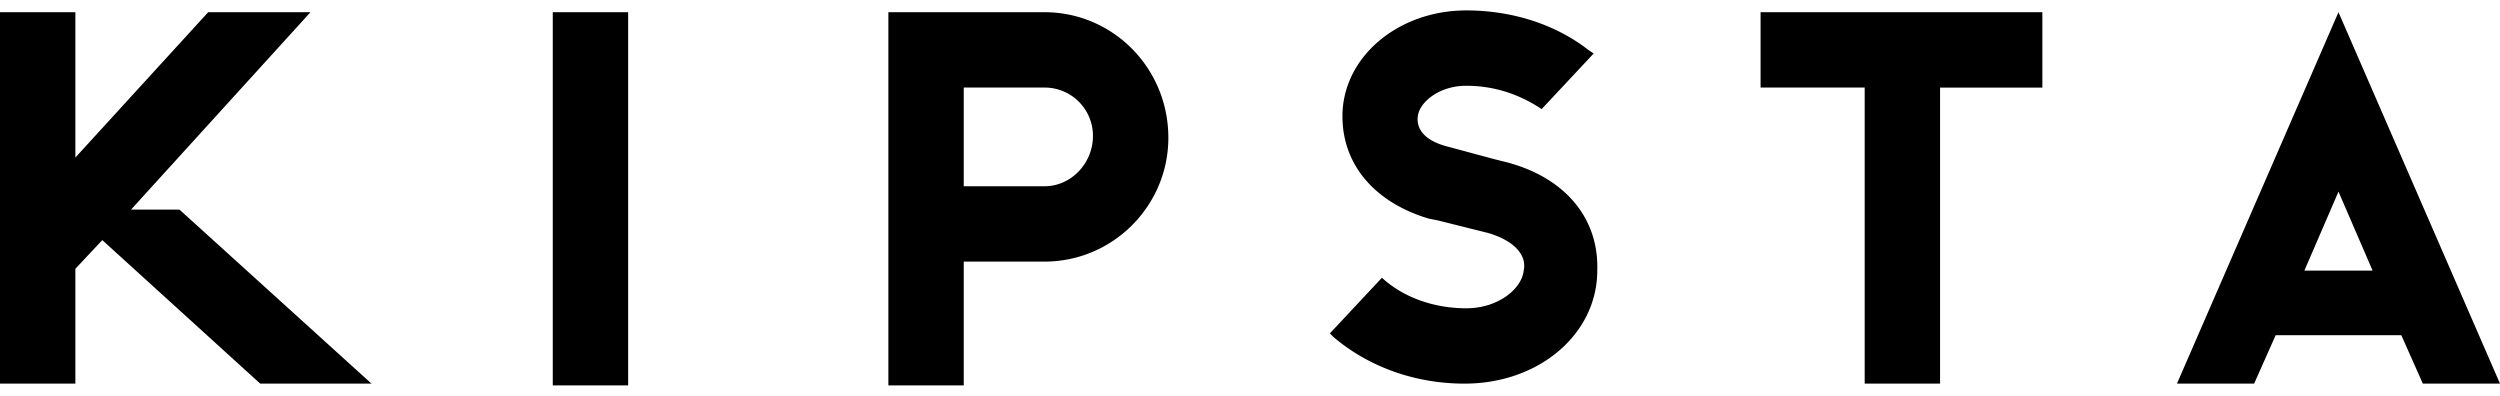 <svg viewBox="0 0 120 19" fill="none" xmlns="http://www.w3.org/2000/svg"><path d="M26.533.586h3.618V18.5h-3.618V.586Zm23.603 0h-7.494V18.5h3.618v-5.943h3.877c3.273 0 5.944-2.67 5.944-5.942 0-3.36-2.671-6.029-5.945-6.029Zm0 8.354H46.26V4.203h3.877a2.316 2.316 0 0 1 2.325 2.326c0 1.292-1.033 2.411-2.326 2.411Zm47.897-4.737V.586H84.508v3.617h4.997v14.21h3.618V4.204h4.91Zm-25.93 3.531-.344-.086-2.24-.603c-1.034-.258-1.55-.775-1.464-1.464.086-.689 1.033-1.464 2.325-1.464 1.379 0 2.585.43 3.619 1.12l2.498-2.67-.259-.172C74.688 1.189 72.62.5 70.38.5c-3.273 0-5.943 2.24-5.943 5.081 0 2.326 1.55 4.134 4.135 4.91l.43.085 2.412.603c1.206.345 1.895 1.034 1.723 1.809-.086.861-1.206 1.809-2.757 1.809-1.55 0-3.015-.517-4.048-1.465l-2.498 2.67.172.173c1.723 1.464 3.963 2.239 6.288 2.239 3.618 0 6.375-2.412 6.375-5.426.086-2.584-1.637-4.565-4.566-5.254Zm-59.612 10.68h5.341L8.614 10.06H6.29L14.903.586h-4.91L3.618 7.562V.586H0v17.828h3.618v-5.512l1.292-1.378 7.581 6.89Zm103.805 0H120L112.247.586l-7.753 17.828h3.704l1.034-2.326h6.03l1.034 2.326Zm-2.412-5.426h-3.274l1.637-3.79 1.637 3.79Z" fill="currentColor"/></svg>
